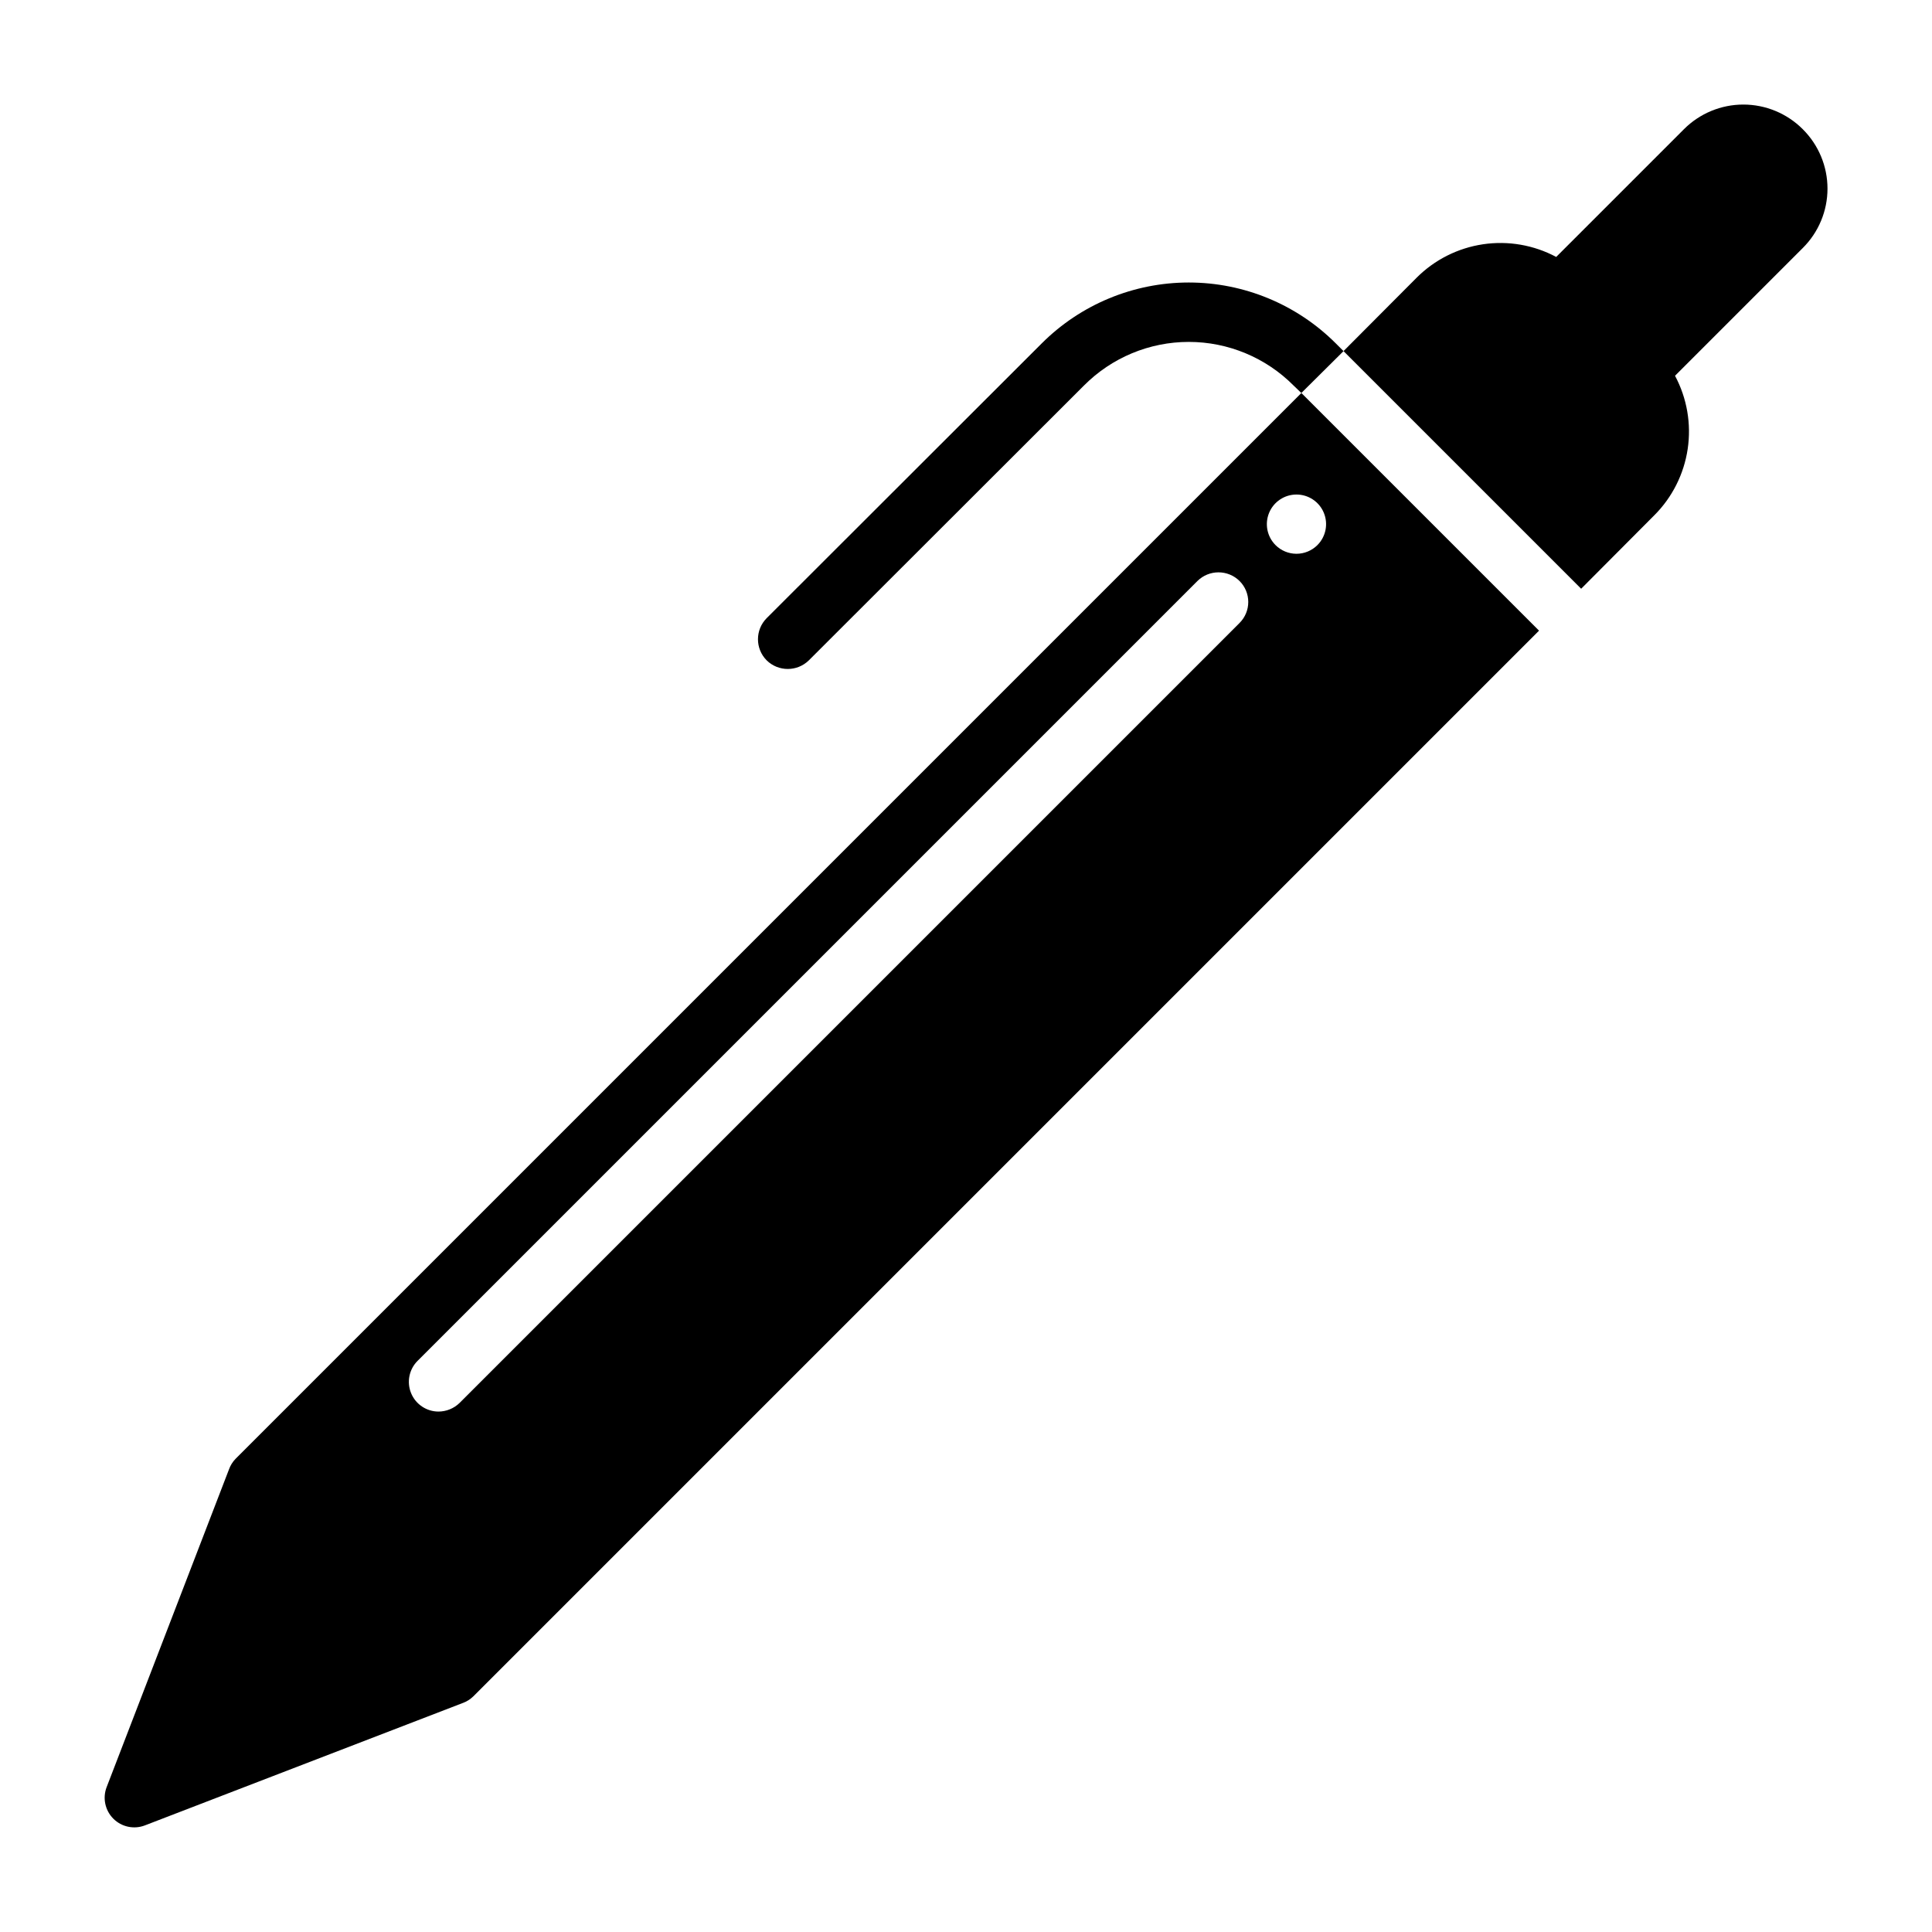 <?xml version="1.0" encoding="UTF-8"?>
<!-- Uploaded to: ICON Repo, www.svgrepo.com, Generator: ICON Repo Mixer Tools -->
<svg fill="#000000" width="800px" height="800px" version="1.1" viewBox="144 144 512 512" xmlns="http://www.w3.org/2000/svg">
 <g>
  <path d="m500.05 237.05-11.18 11.098-2.047-1.969 0.004 0.004c-7.352-7.406-17.355-11.574-27.789-11.574-10.434 0-20.438 4.168-27.789 11.574l-72.895 72.816c-3.106 3.043-8.074 3.043-11.18 0-3.07-3.094-3.07-8.086 0-11.18l72.895-72.816c10.336-10.332 24.355-16.137 38.969-16.137 14.613 0 28.629 5.805 38.965 16.137z"/>
  <path d="m488.88 248.15-282.45 282.45c-0.766 0.789-1.355 1.727-1.73 2.758l-32.434 84.23c-1.121 2.898-0.426 6.184 1.77 8.383 2.199 2.199 5.484 2.891 8.383 1.77l84.23-32.434v0.004c1.031-0.379 1.973-0.969 2.758-1.734l282.45-282.45zm-16.375 60.93-206.72 206.72c-1.496 1.457-3.5 2.273-5.59 2.281-3.184-0.012-6.047-1.941-7.254-4.891-1.203-2.945-0.516-6.328 1.742-8.57l206.64-206.64c3.094-3.07 8.086-3.07 11.18 0 1.473 1.473 2.301 3.469 2.301 5.551 0 2.082-0.828 4.078-2.301 5.551zm9.523-20.625c-2.242-2.246-2.914-5.621-1.699-8.555 1.215-2.934 4.078-4.844 7.25-4.844 3.176 0 6.035 1.91 7.25 4.844 1.215 2.934 0.543 6.309-1.699 8.555-1.473 1.473-3.469 2.301-5.551 2.301s-4.078-0.828-5.551-2.301z"/>
  <path d="m621.75 178.24c-4.172-4.18-9.836-6.531-15.746-6.531-5.906 0-11.57 2.352-15.742 6.531l-33.852 33.852c-5.941-3.172-12.746-4.348-19.406-3.356-6.664 0.992-12.832 4.102-17.59 8.867l-19.367 19.441 62.977 62.977 19.363-19.445h0.004c4.766-4.758 7.871-10.926 8.863-17.586 0.992-6.664-0.184-13.469-3.356-19.41l33.852-33.852c4.195-4.164 6.555-9.832 6.555-15.742 0-5.914-2.359-11.578-6.555-15.746z"/>
 </g>
</svg>